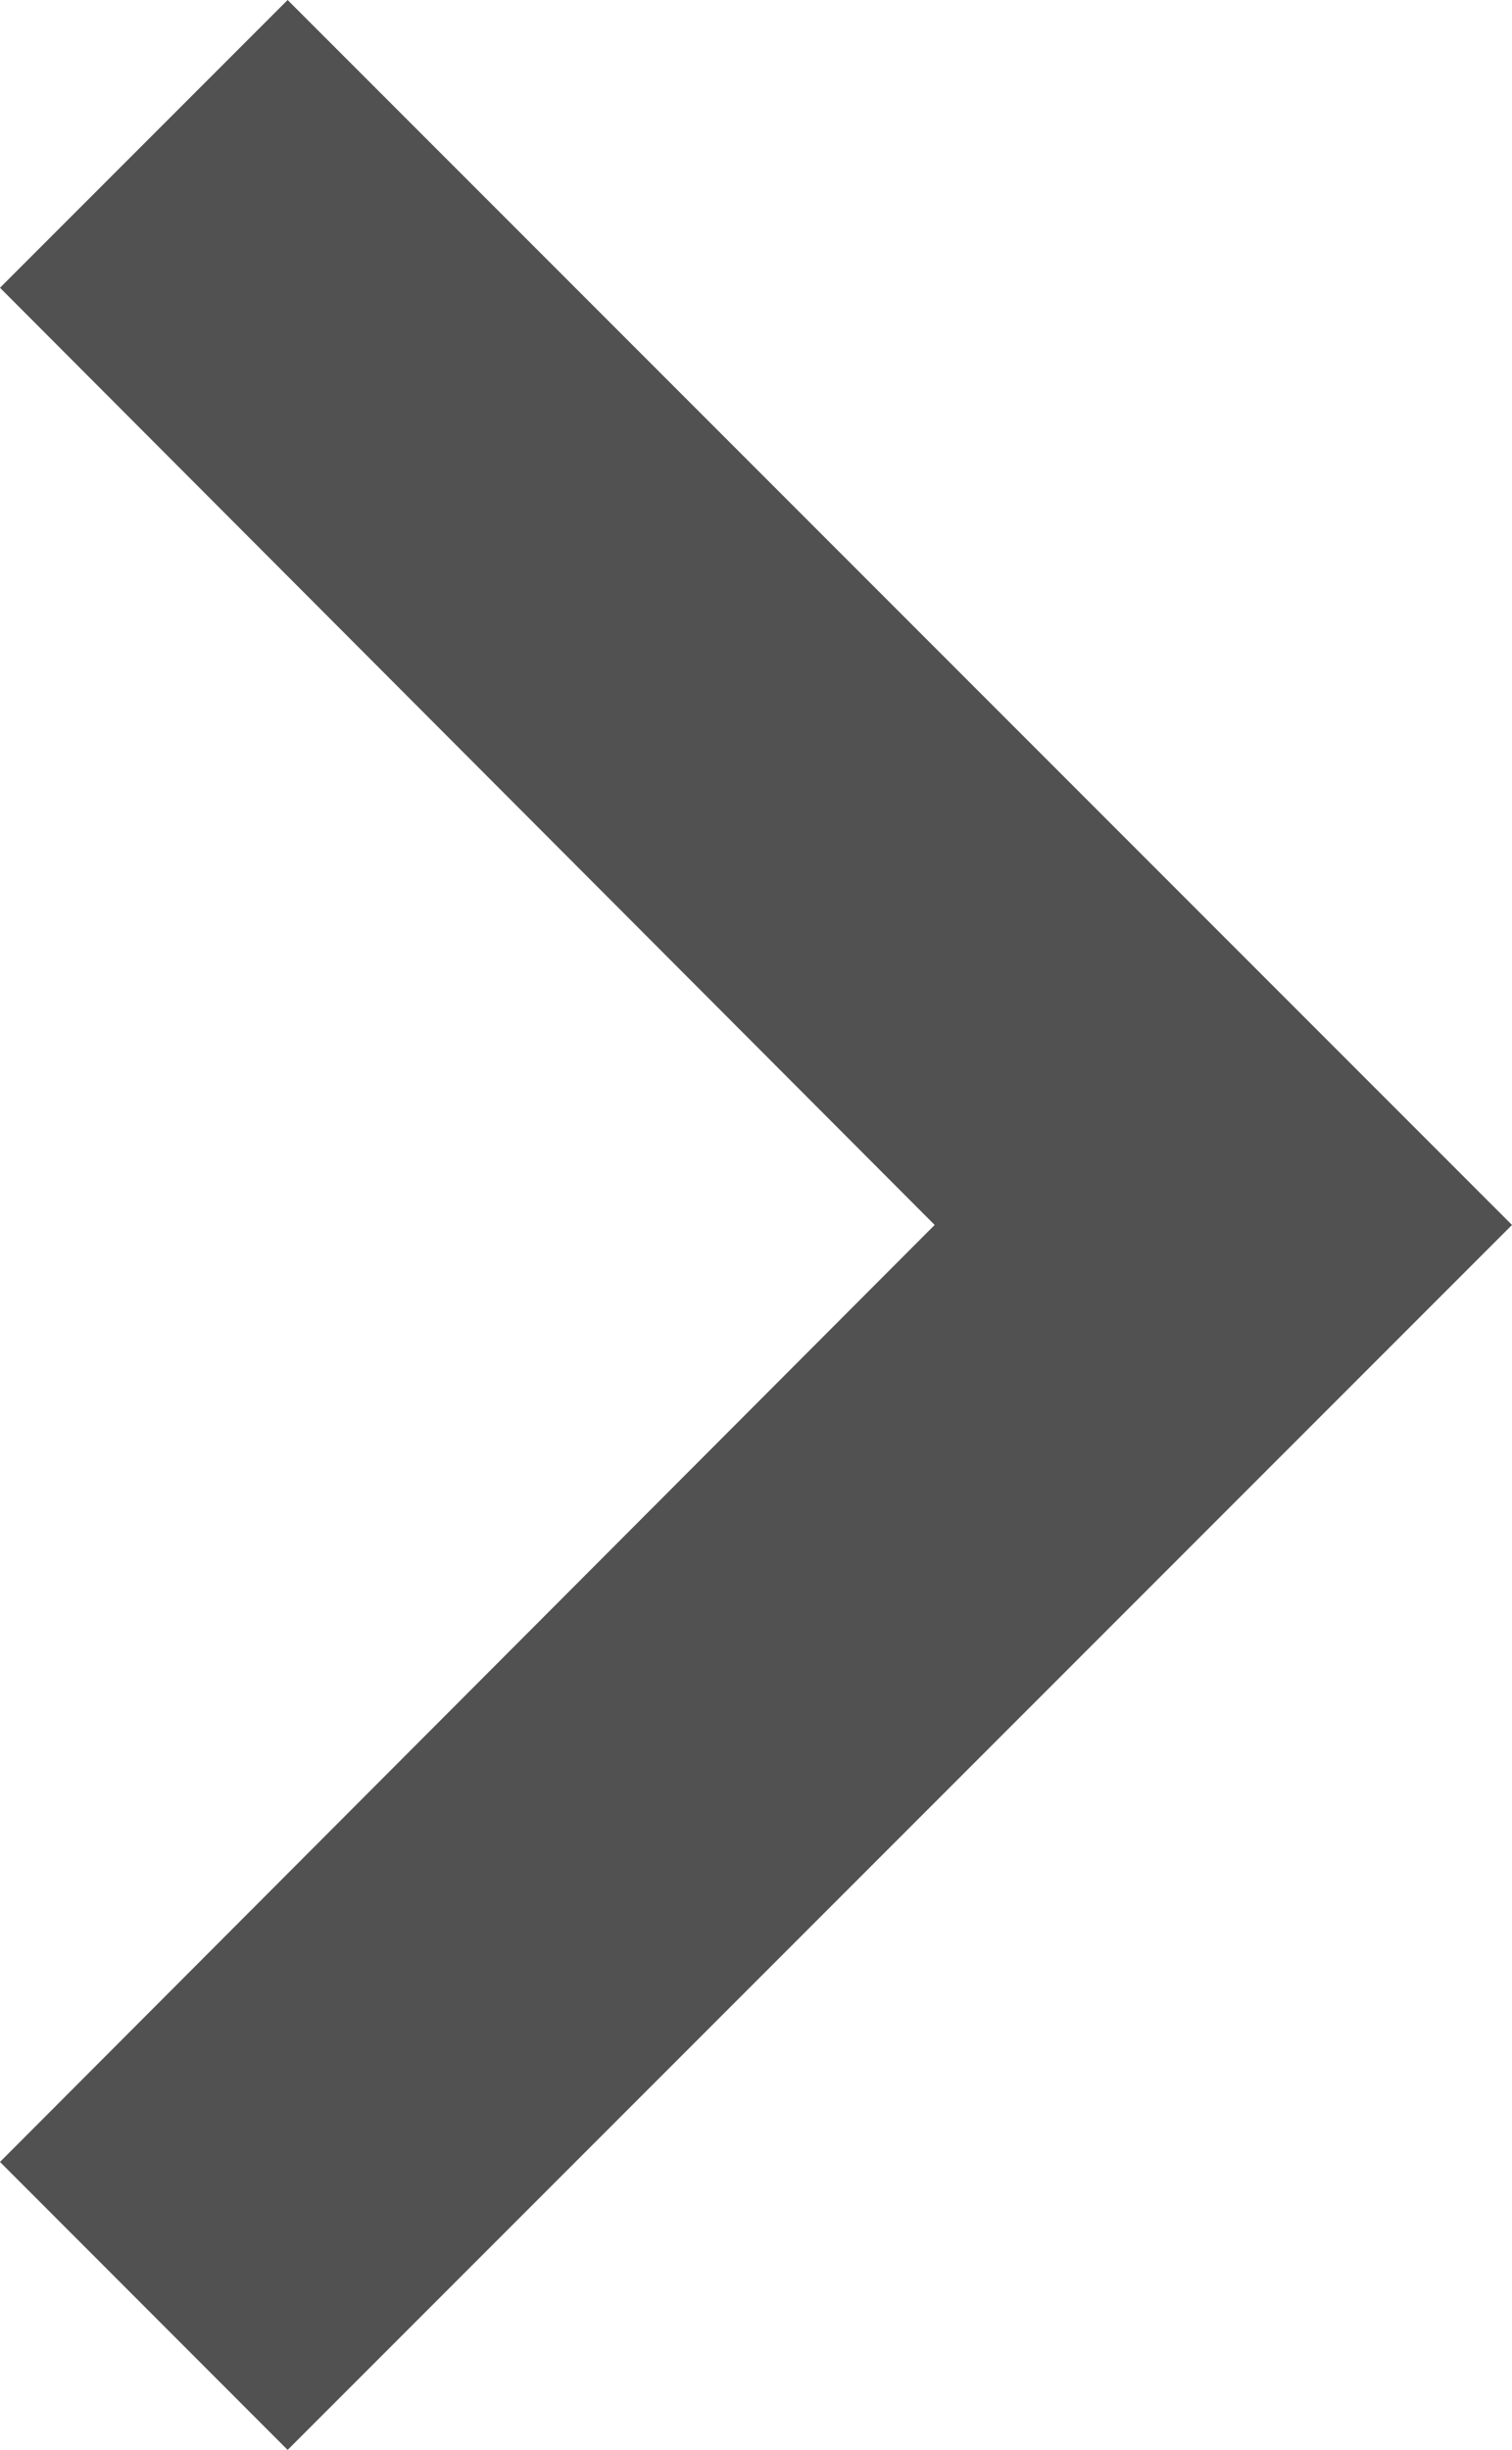 <svg xmlns="http://www.w3.org/2000/svg" width="8.027" height="13" viewBox="0 0 8.027 13">
    <path d="M10.117 6 8.59 7.527l4.962 4.973-4.962 4.972L10.117 19l6.5-6.5z" transform="translate(-8.59 -6)" style="fill:#515151"/>
</svg>
